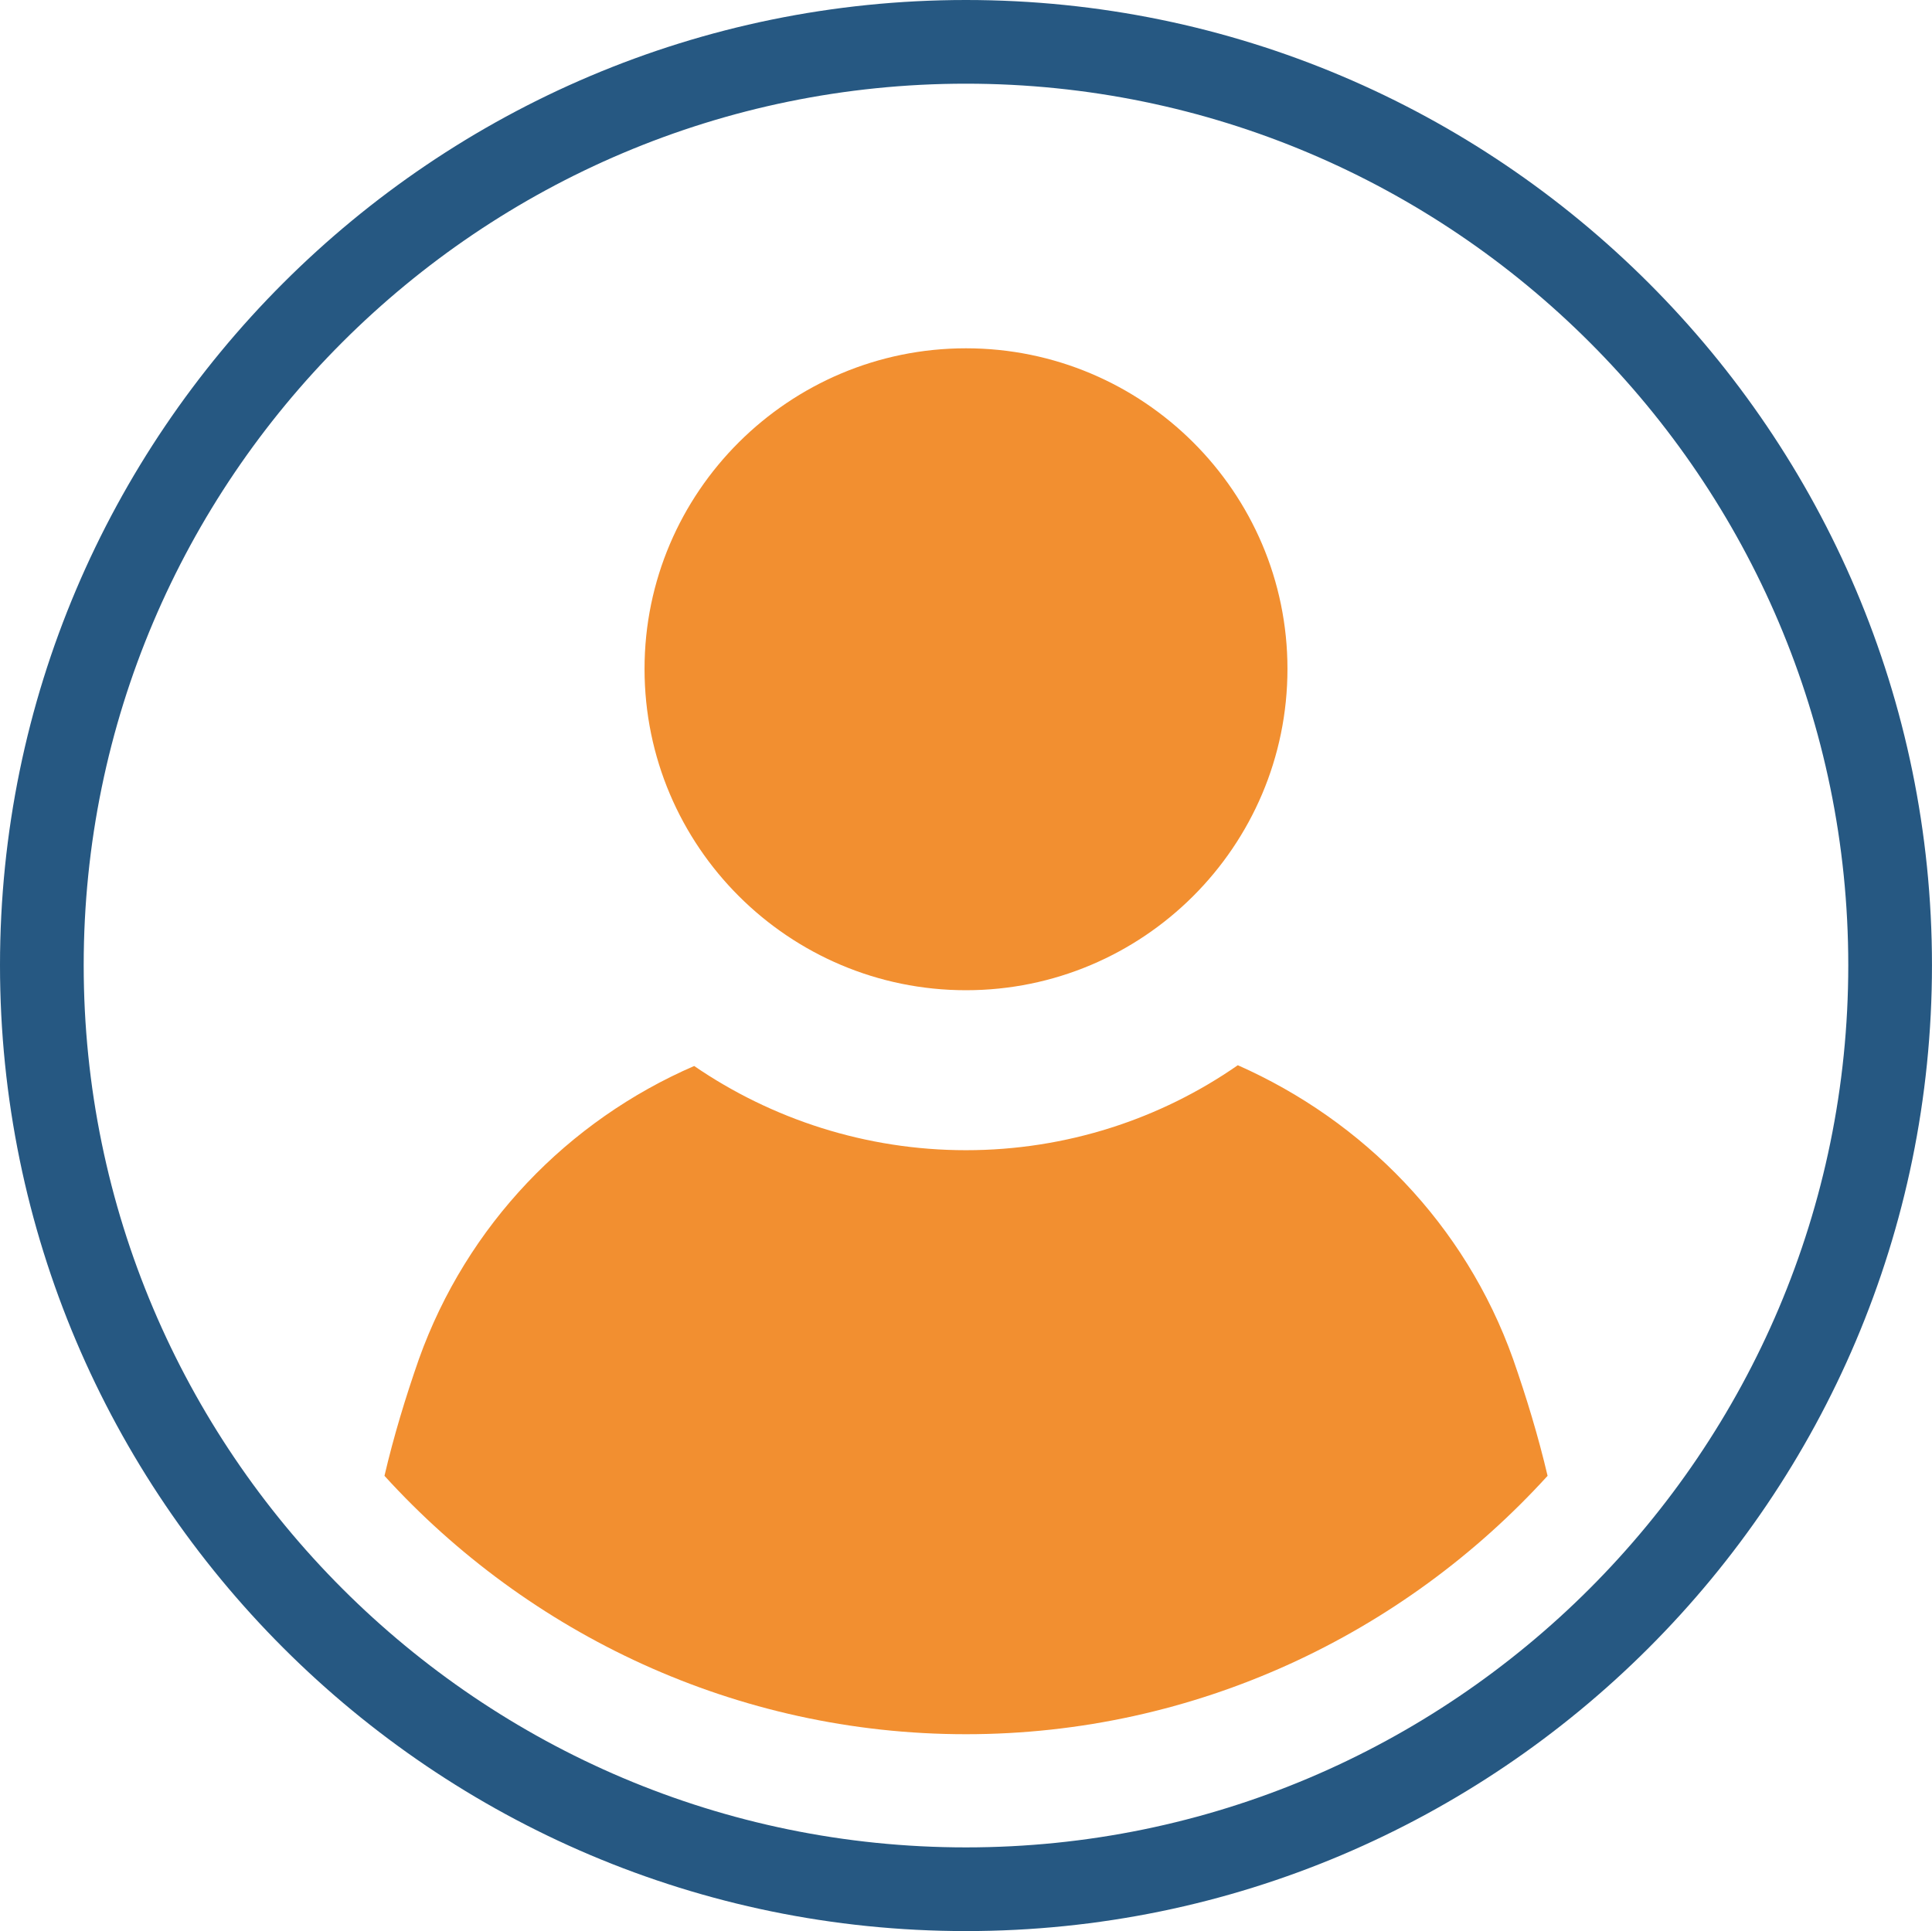 <?xml version="1.0" encoding="UTF-8"?>
<svg id="a" xmlns="http://www.w3.org/2000/svg" viewBox="0 0 69.251 69.226">
  <defs>
    <style>
      .cls-1 {
        fill: #f28f30;
      }

      .cls-1, .cls-2 {
        stroke-width: 0px;
      }

      .cls-2 {
        fill: #265882;
      }
    </style>
  </defs>
  <path class="cls-1" d="M44.369,38.186c-2.774,1.931-6.153,3.047-9.744,3.047-3.59,0-6.968-1.116-9.743-3.019-4.526,1.962-8.146,5.704-9.865,10.503-.484,1.387-.905,2.774-1.236,4.189,5.159,5.671,12.609,9.263,20.844,9.263,8.235,0,15.687-3.592,20.847-9.263-.333-1.415-.754-2.802-1.238-4.189-1.72-4.827-5.369-8.541-9.865-10.53Z"/>
  <path class="cls-1" d="M34.625,35.498c6.344,0,11.523-5.149,11.523-11.52,0-6.343-5.179-11.492-11.523-11.492-6.343,0-11.522,5.149-11.522,11.492,0,6.371,5.179,11.52,11.522,11.52Z"/>
  <path class="cls-2" d="M34.625,69.226C15.533,69.226,0,53.694,0,34.601,0,15.522,15.533,0,34.625,0s34.625,15.522,34.625,34.601c0,19.093-15.533,34.625-34.625,34.625ZM34.625,3C17.187,3,3,17.176,3,34.601c0,17.438,14.187,31.625,31.625,31.625s31.625-14.187,31.625-31.625c0-17.425-14.188-31.601-31.625-31.601Z"/>
</svg>